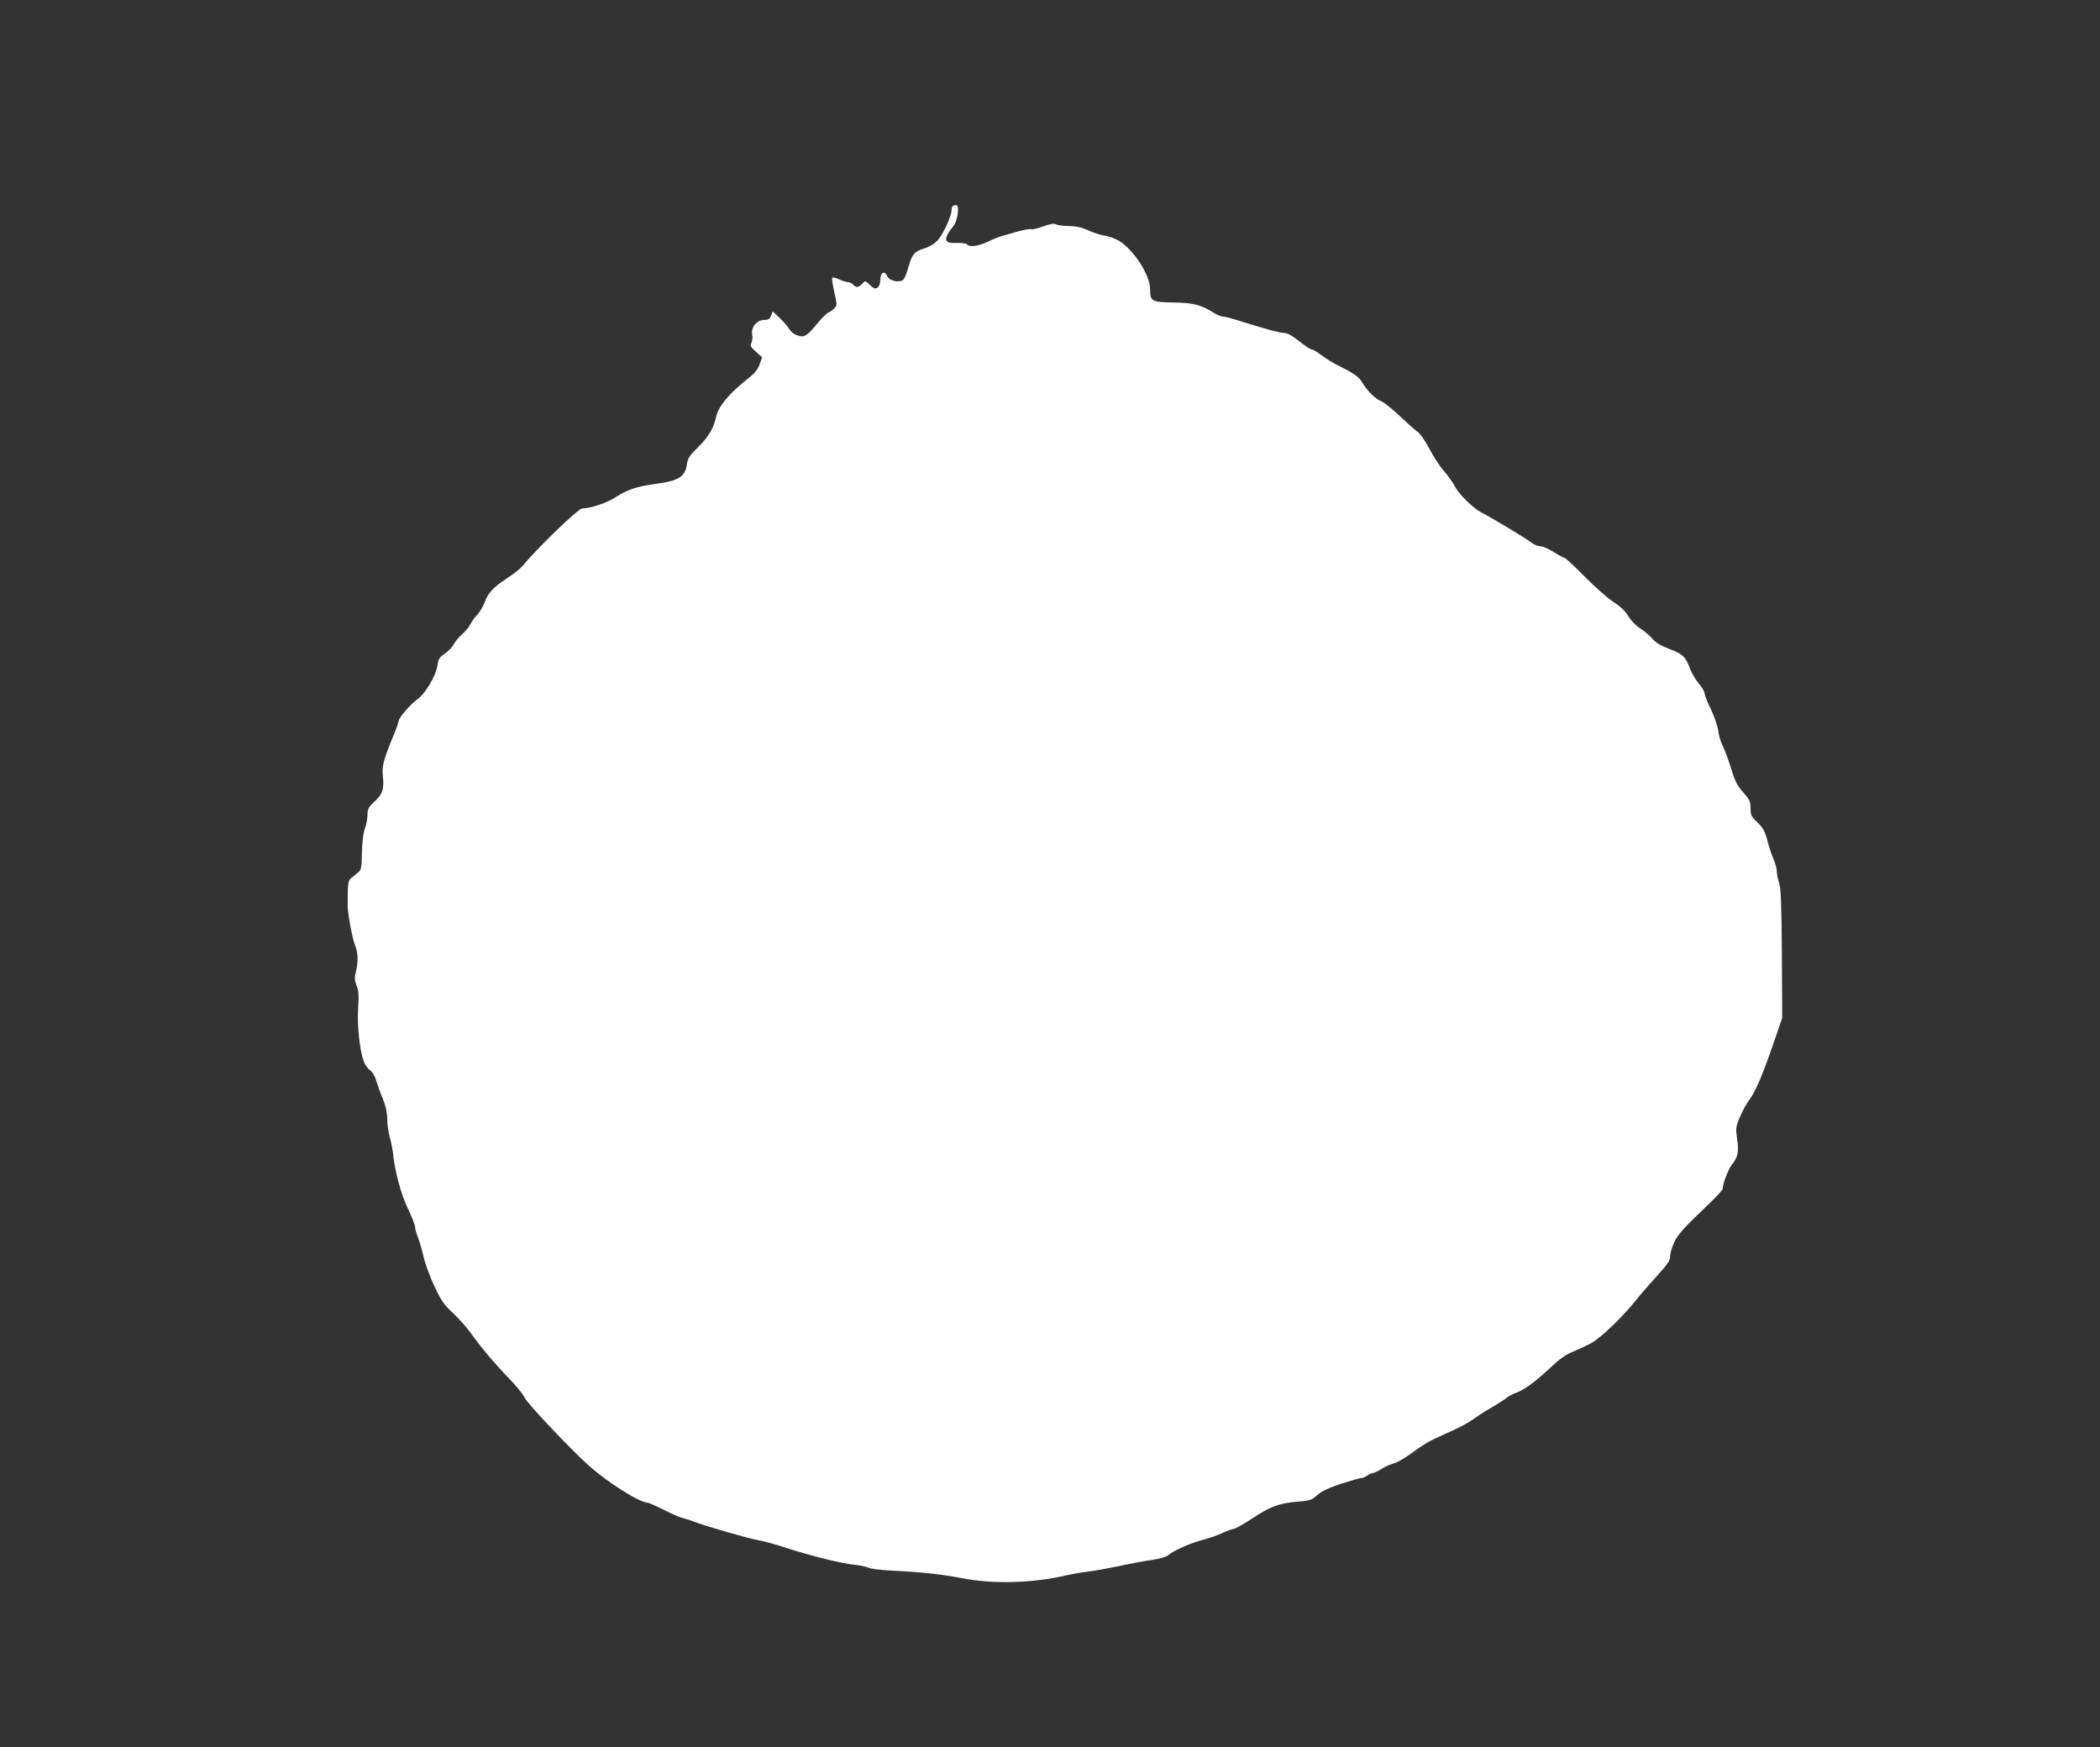 <?xml version="1.0" standalone="no"?>
<!DOCTYPE svg PUBLIC "-//W3C//DTD SVG 20010904//EN"
 "http://www.w3.org/TR/2001/REC-SVG-20010904/DTD/svg10.dtd">
<svg version="1.0" xmlns="http://www.w3.org/2000/svg"
 width="1280pt" height="1065pt" viewBox="0 0 1280 1065"
 preserveAspectRatio="xMidYMid meet">
<rect x="0" y="0" width="1280" height="1065" fill="#333333" stroke="none"/>
<g transform="translate(0,1065) scale(0.1,-0.1)"
fill="#ffffff" stroke="none">
<path d="M5807 9393 c-4 -3 -7 -15 -7 -25 0 -34 -51 -146 -83 -181 -21 -23
-51 -41 -85 -52 -61 -19 -73 -35 -98 -123 -9 -35 -24 -67 -33 -71 -28 -15 -82
-1 -93 25 -19 40 -43 23 -43 -30 0 -16 -7 -33 -17 -40 -14 -8 -23 -5 -46 17
-29 27 -29 27 -47 7 -22 -24 -38 -25 -55 -5 -7 8 -21 15 -31 15 -10 0 -34 8
-54 17 -19 9 -38 14 -42 10 -3 -4 2 -43 12 -87 18 -77 18 -81 0 -100 -10 -11
-26 -22 -36 -25 -9 -3 -43 -37 -74 -75 -60 -73 -78 -82 -128 -59 -14 6 -30 22
-37 34 -7 13 -32 42 -56 65 l-44 42 -10 -26 c-7 -20 -16 -26 -40 -26 -46 0
-83 -44 -75 -87 3 -18 1 -42 -5 -53 -9 -16 -5 -25 27 -54 l38 -34 -15 -43
c-11 -31 -30 -55 -70 -86 -114 -89 -181 -170 -195 -233 -15 -71 -47 -124 -109
-185 -53 -52 -64 -69 -69 -104 -10 -77 -49 -102 -192 -121 -112 -15 -169 -34
-241 -80 -51 -34 -154 -69 -206 -70 -24 0 -273 -241 -366 -353 -12 -15 -53
-47 -90 -71 -85 -56 -117 -90 -137 -146 -9 -25 -29 -58 -44 -75 -16 -16 -36
-44 -45 -62 -8 -17 -31 -44 -50 -60 -18 -15 -40 -42 -49 -59 -9 -17 -33 -43
-55 -58 -34 -23 -40 -34 -46 -74 -8 -60 -73 -170 -121 -204 -43 -30 -115 -114
-115 -133 0 -7 -13 -44 -29 -82 -65 -158 -74 -192 -67 -259 8 -76 -3 -107 -55
-154 -33 -31 -39 -43 -39 -77 0 -22 -7 -60 -16 -84 -10 -27 -17 -84 -18 -148
-2 -97 -4 -105 -27 -123 -13 -11 -32 -25 -41 -33 -12 -10 -17 -30 -18 -72 0
-32 -1 -71 -1 -88 -1 -47 28 -206 45 -247 19 -44 20 -102 5 -163 -9 -37 -8
-52 5 -84 12 -32 14 -61 9 -135 -7 -103 9 -254 33 -323 8 -23 26 -48 39 -57
15 -10 30 -35 38 -63 8 -27 26 -77 41 -112 17 -43 26 -83 26 -121 0 -30 7 -80
15 -110 9 -30 17 -73 20 -95 10 -111 49 -254 91 -342 24 -51 44 -101 44 -113
0 -11 7 -37 16 -58 8 -20 24 -74 35 -120 10 -45 41 -129 68 -185 40 -86 59
-113 113 -162 35 -33 81 -85 103 -115 66 -93 149 -191 235 -280 46 -47 89
-100 97 -119 15 -35 283 -318 396 -419 116 -102 306 -222 354 -222 6 0 51 -20
100 -44 48 -25 102 -48 118 -51 17 -4 46 -13 65 -21 55 -23 340 -105 396 -114
28 -4 100 -24 160 -44 151 -49 346 -98 424 -105 36 -4 74 -12 85 -18 11 -6 72
-14 135 -17 184 -9 307 -22 430 -46 192 -38 437 -31 640 17 36 8 97 19 135 23
39 5 122 20 185 33 63 14 152 31 198 37 59 9 91 19 110 35 33 27 138 72 213
91 31 8 81 25 110 39 30 14 61 25 69 25 8 0 60 29 115 65 112 74 162 92 278
101 73 7 84 10 117 41 27 23 68 43 144 68 59 19 115 35 124 35 9 0 26 7 36 15
11 8 26 15 33 15 7 0 30 11 51 24 20 14 55 29 77 35 22 6 74 36 115 67 41 31
98 67 125 79 28 13 85 40 129 59 43 20 95 49 115 64 20 15 70 48 111 71 41 24
84 52 95 61 11 9 35 22 52 28 49 16 119 67 210 152 58 55 98 84 140 100 32 13
83 37 113 53 57 31 192 161 270 259 25 32 82 98 128 148 67 74 82 96 82 122 0
18 11 56 24 83 24 52 59 90 209 233 48 46 87 88 87 94 0 31 35 122 56 148 36
43 44 80 32 158 -9 63 -8 73 16 130 14 35 41 85 61 111 39 55 79 149 150 356
l48 140 -2 390 c-2 305 -6 399 -17 433 -8 23 -14 55 -14 71 0 16 -9 48 -19 72
-11 24 -28 75 -38 114 -15 57 -26 77 -60 111 -39 36 -43 45 -43 87 0 41 -5 52
-44 96 -37 41 -51 69 -75 148 -17 54 -40 116 -51 138 -12 22 -24 63 -27 90 -3
28 -23 86 -44 130 -22 44 -39 88 -39 98 0 11 -16 37 -35 59 -19 23 -42 62 -52
87 -28 77 -45 94 -128 125 -53 20 -84 39 -104 63 -15 18 -48 46 -73 62 -27 17
-57 48 -73 75 -18 30 -47 58 -88 85 -34 21 -114 91 -177 155 -63 64 -119 116
-125 116 -6 0 -35 16 -65 35 -30 19 -67 35 -81 35 -15 0 -40 10 -56 23 -28 23
-237 149 -302 182 -50 25 -140 113 -163 160 -12 22 -42 65 -68 95 -26 30 -66
92 -89 137 -24 45 -54 89 -68 99 -14 9 -63 52 -108 95 -45 43 -97 85 -116 93
-38 16 -85 63 -117 116 -20 34 -50 55 -154 106 -26 13 -68 40 -94 59 -25 19
-52 35 -59 35 -8 0 -42 23 -76 50 -39 31 -72 50 -88 50 -28 0 -124 26 -266 71
-50 16 -99 29 -110 29 -11 0 -36 10 -55 22 -79 50 -129 63 -249 64 -132 2
-141 7 -141 83 0 86 -104 244 -193 295 -23 13 -62 27 -87 30 -25 4 -68 18 -97
32 -37 17 -71 25 -115 26 -35 0 -71 5 -81 10 -14 7 -36 3 -78 -12 -32 -12 -65
-20 -72 -17 -8 3 -45 -4 -83 -14 -38 -11 -82 -24 -99 -28 -16 -5 -55 -20 -85
-35 -57 -27 -114 -34 -125 -16 -4 6 -31 10 -62 9 -81 -4 -87 21 -22 103 27 33
39 128 17 128 -8 0 -18 -3 -21 -7z"/>
</g>
</svg>
